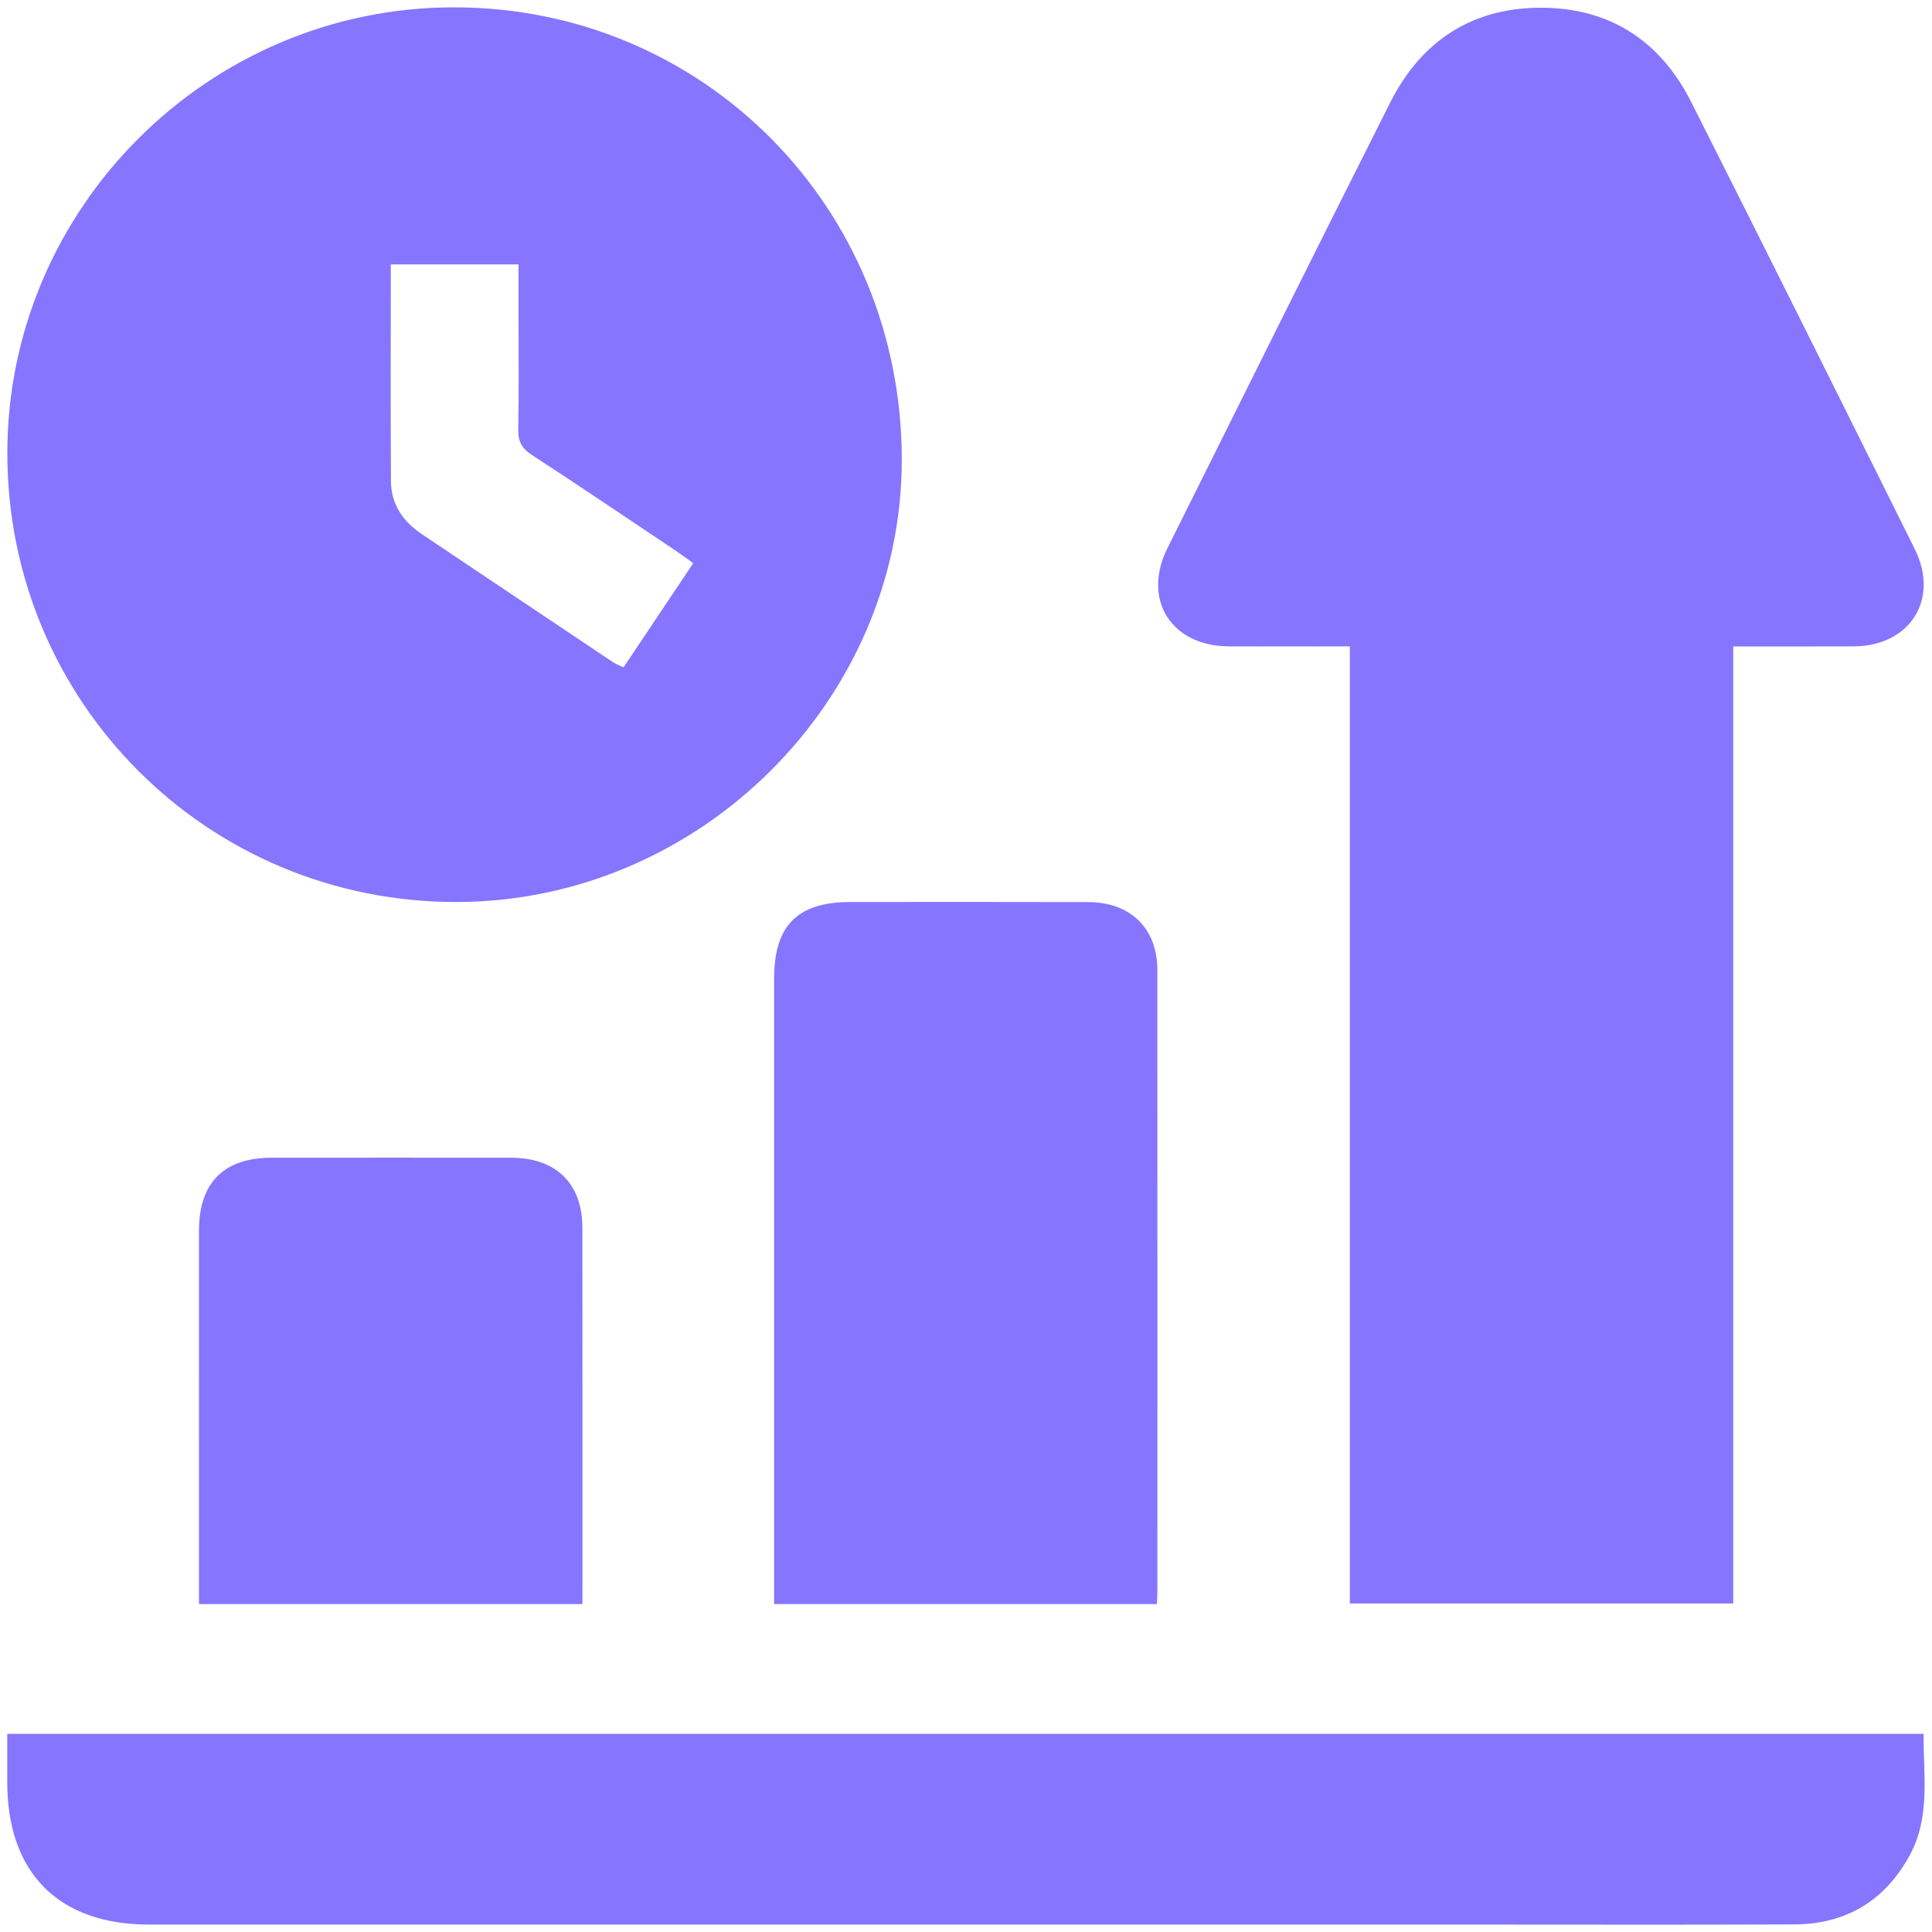<?xml version="1.0" encoding="utf-8"?>
<!-- Generator: Adobe Illustrator 27.1.1, SVG Export Plug-In . SVG Version: 6.00 Build 0)  -->
<svg version="1.1" id="Layer_1" xmlns="http://www.w3.org/2000/svg" xmlns:xlink="http://www.w3.org/1999/xlink" x="0px" y="0px"
	 viewBox="0 0 250 250" style="enable-background:new 0 0 250 250;" xml:space="preserve">
<g>
	<path fill="#8675FF" d="M174.67,83.64c-5.52,0-10.59,0.02-15.66,0c-7.46-0.04-11.26-6.06-7.94-12.71c9.58-19.24,19.16-38.48,28.83-57.68
		c3.99-7.91,10.53-12.23,19.42-12.25c8.89-0.02,15.49,4.23,19.49,12.14c9.73,19.27,19.35,38.58,28.96,57.91
		c3.23,6.5-0.61,12.55-7.89,12.59c-5.14,0.03-10.29,0.01-15.6,0.01c0,41.37,0,82.51,0,123.84c-16.56,0-32.95,0-49.61,0
		C174.67,166.35,174.67,125.16,174.67,83.64z"/>
	<path fill="#8675FF" d="M58.72,0.95c32.3-0.01,57.95,25.87,57.97,58.49c0.02,31.22-26.18,57.26-57.64,57.28c-32.22,0.02-58.12-25.88-58.1-58.11
		C0.96,26.93,26.98,0.95,58.72,0.95z M89.7,72.88c-0.83-0.6-1.5-1.11-2.2-1.58c-6.22-4.16-12.42-8.36-18.69-12.44
		c-1.32-0.86-1.79-1.78-1.75-3.34c0.1-4.73,0.04-9.47,0.04-14.21c0-2.38,0-4.75,0-7.1c-5.7,0-11.07,0-16.53,0
		c0,9.49-0.04,18.78,0.02,28.07c0.02,2.98,1.56,5.2,4,6.84c8.22,5.51,16.43,11.02,24.66,16.52c0.41,0.27,0.87,0.45,1.43,0.72
		C83.7,81.85,86.65,77.44,89.7,72.88z"/>
	<path fill="#8675FF" d="M0.94,224.36c82.71,0,165.17,0,247.97,0c-0.04,5.3,0.94,10.72-1.82,15.76c-3.22,5.88-8.26,8.87-14.94,8.9
		c-13.69,0.06-27.38,0.02-41.07,0.02c-57.26,0-114.52,0-171.77,0c-11.72,0-18.37-6.67-18.37-18.43
		C0.94,228.57,0.94,226.52,0.94,224.36z"/>
	<path fill="#8675FF" d="M149.7,207.57c-16.62,0-32.94,0-49.53,0c0-1.04,0-1.96,0-2.89c0-26.01,0-52.02,0-78.03c0-6.9,3.02-9.93,9.89-9.93
		c10.25,0,20.49-0.02,30.74,0.01c5.48,0.01,8.96,3.39,8.96,8.79c0.02,26.78,0.01,53.57,0.01,80.35
		C149.77,206.38,149.73,206.88,149.7,207.57z"/>
	<path fill="#8675FF" d="M75.36,207.57c-16.7,0-33.02,0-49.61,0c0-0.87,0-1.62,0-2.37c0-15.33-0.01-30.66,0-45.98c0-6.18,3.22-9.4,9.38-9.41
		c10.33-0.01,20.66-0.01,31,0c5.82,0.01,9.22,3.32,9.23,9.05c0.02,15.59,0.01,31.17,0.01,46.76
		C75.36,206.21,75.36,206.79,75.36,207.57z"/>
</g>
</svg>
